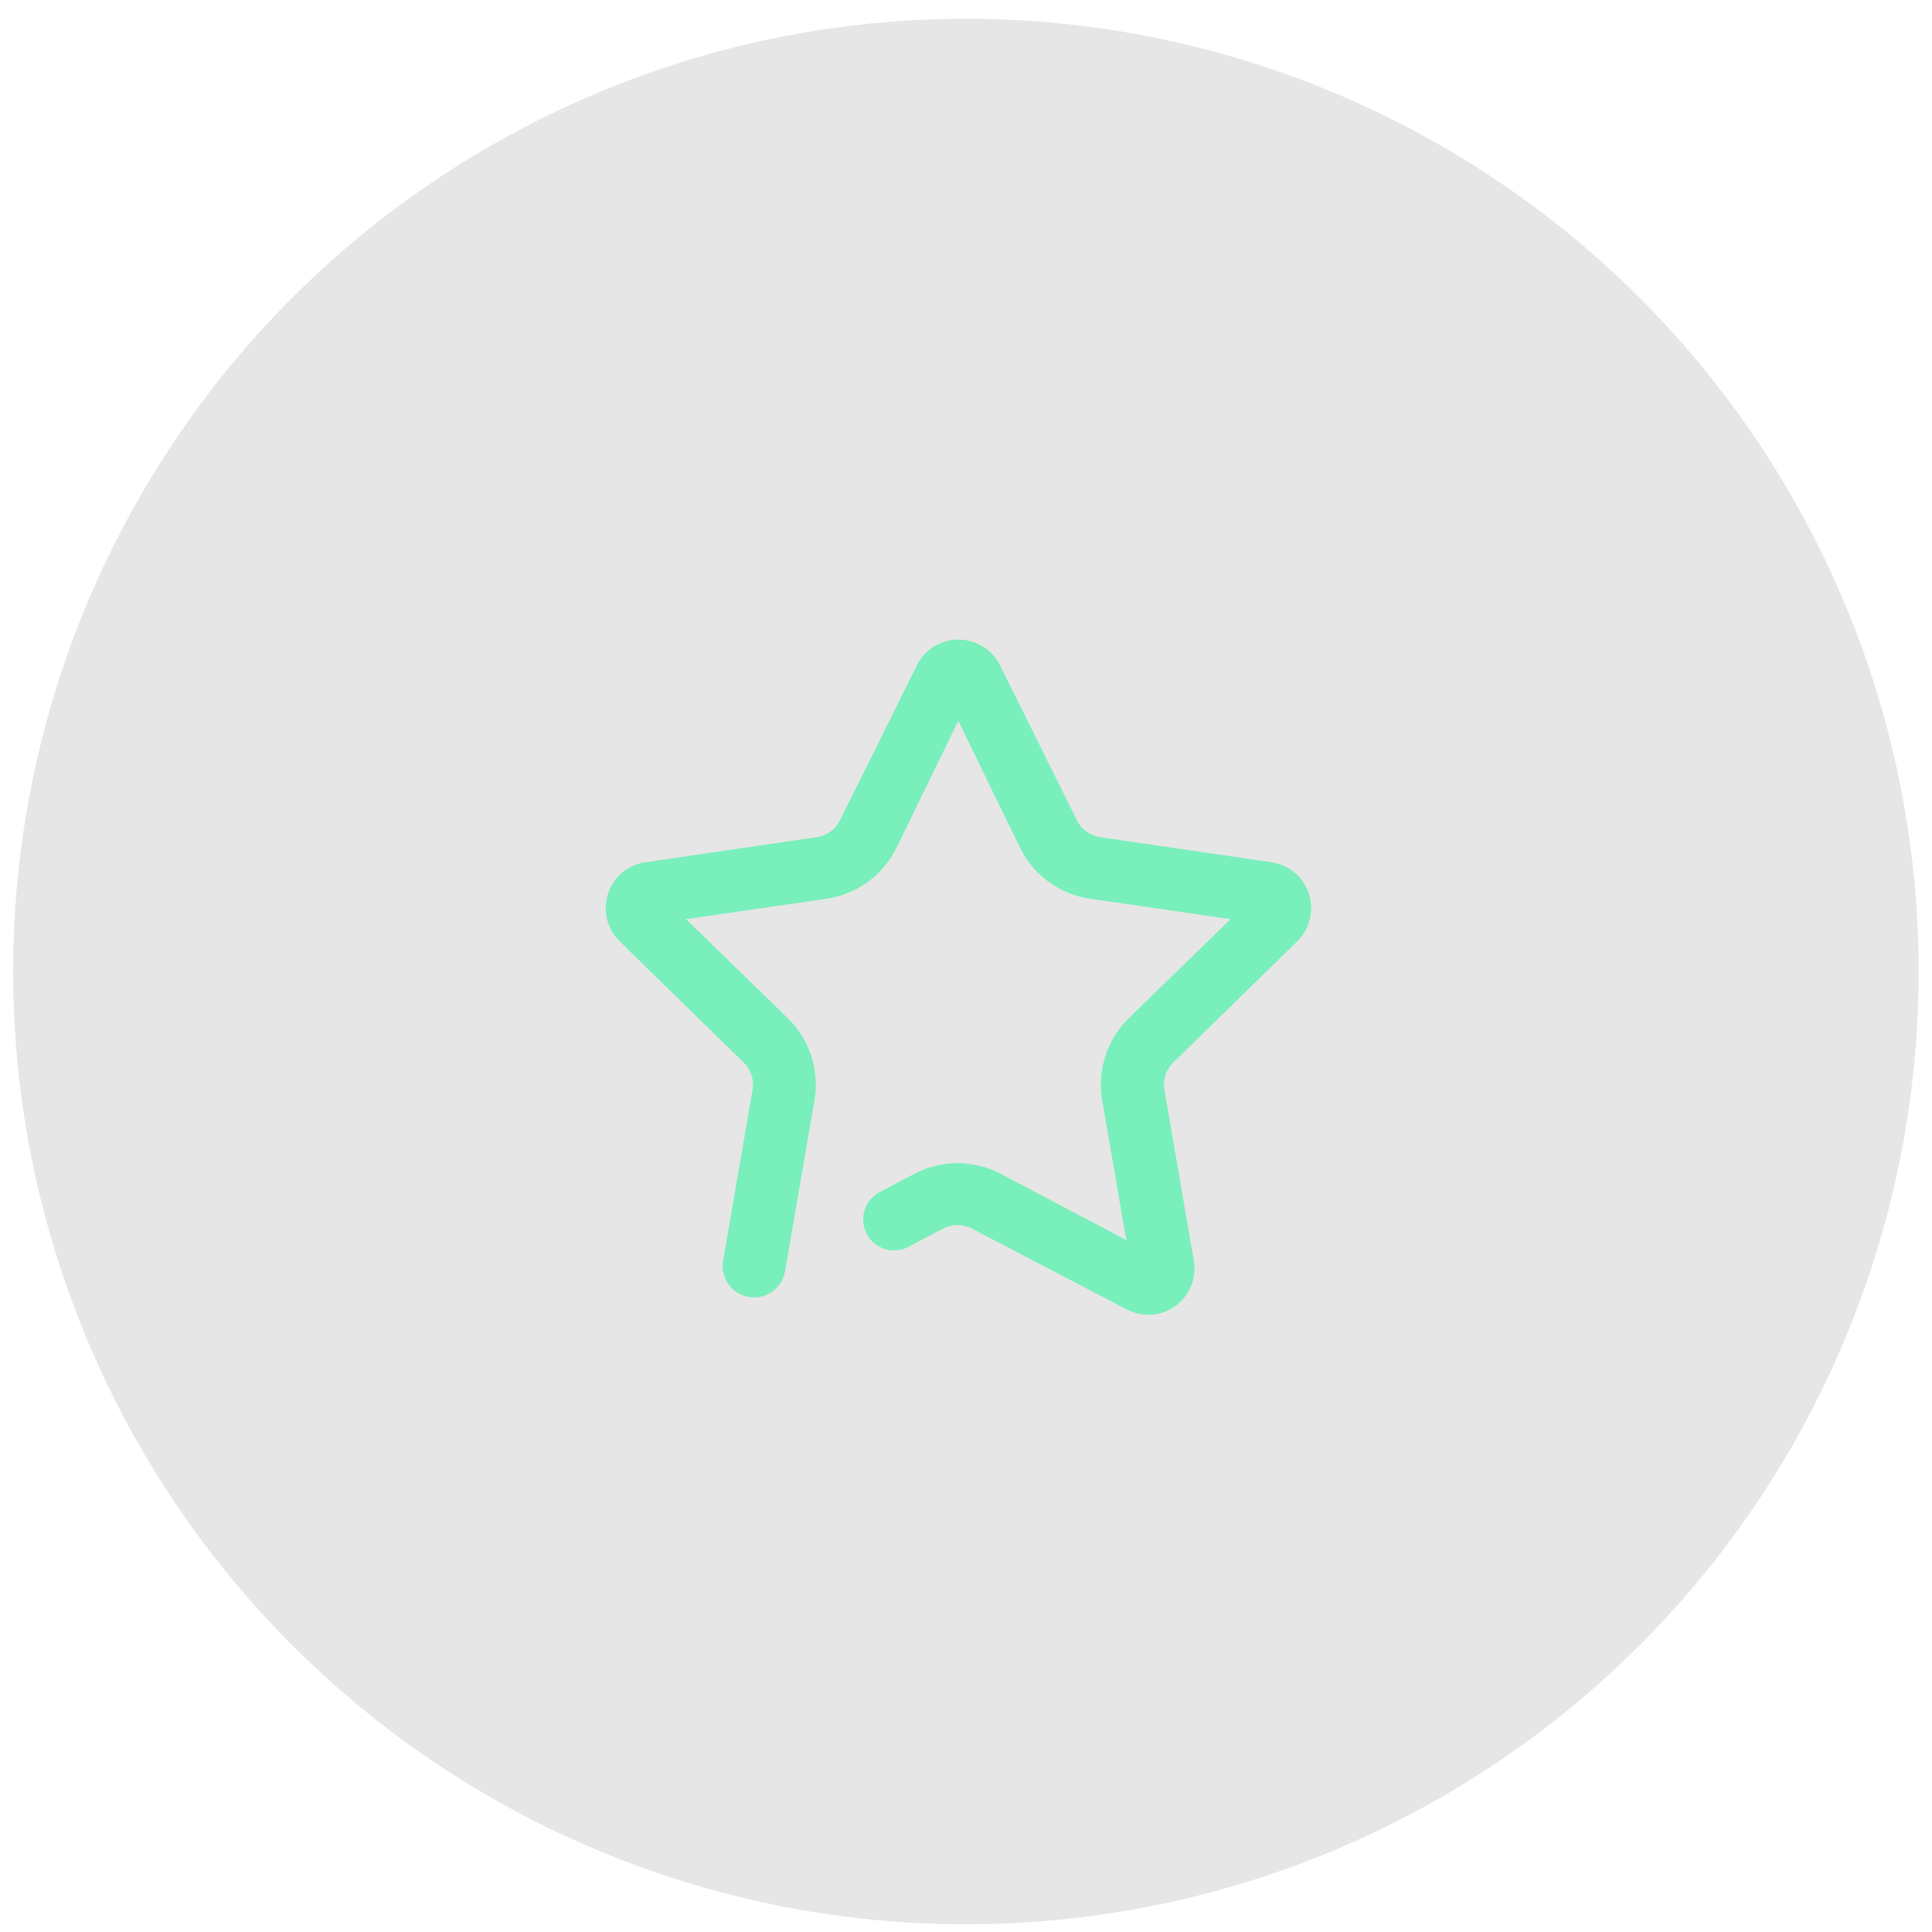 <svg width="73" height="73" viewBox="0 0 73 73" fill="none" xmlns="http://www.w3.org/2000/svg">
<circle cx="36.496" cy="36.709" r="36" fill="black" fill-opacity="0.1"/>
<path fill-rule="evenodd" clip-rule="evenodd" d="M42.569 49.474L36.723 46.422C36.383 46.243 35.976 46.243 35.636 46.422L34.303 47.124C33.734 47.406 33.044 47.182 32.749 46.62C32.453 46.058 32.661 45.363 33.216 45.054L34.549 44.353C35.57 43.816 36.789 43.816 37.811 44.353L42.557 46.855L41.645 41.57C41.452 40.435 41.828 39.277 42.651 38.472L46.498 34.73L41.19 33.959C40.047 33.794 39.059 33.076 38.547 32.041L36.209 27.236L33.87 32.041C33.359 33.076 32.371 33.794 31.228 33.959L25.92 34.73L29.767 38.472C30.594 39.279 30.97 40.443 30.772 41.582L29.662 48.036C29.59 48.453 29.302 48.801 28.905 48.949C28.508 49.096 28.062 49.02 27.736 48.75C27.409 48.48 27.252 48.056 27.323 47.638L28.434 41.184C28.5 40.803 28.373 40.413 28.095 40.144L23.418 35.572C22.939 35.107 22.766 34.409 22.972 33.774C23.178 33.138 23.727 32.675 24.389 32.579L30.866 31.632C31.246 31.575 31.574 31.335 31.743 30.989L34.642 25.143C34.938 24.545 35.547 24.166 36.215 24.166C36.882 24.166 37.492 24.545 37.787 25.143L40.687 30.989C40.856 31.335 41.184 31.575 41.564 31.632L48.041 32.579C48.702 32.675 49.251 33.138 49.457 33.774C49.663 34.409 49.49 35.107 49.011 35.572L44.335 40.144C44.06 40.41 43.933 40.795 43.996 41.173L45.106 47.626C45.196 48.137 45.055 48.662 44.721 49.059C44.387 49.456 43.895 49.685 43.376 49.684L43.388 49.672C43.103 49.674 42.822 49.605 42.569 49.474Z" fill="#79EFBC"/>
</svg>
